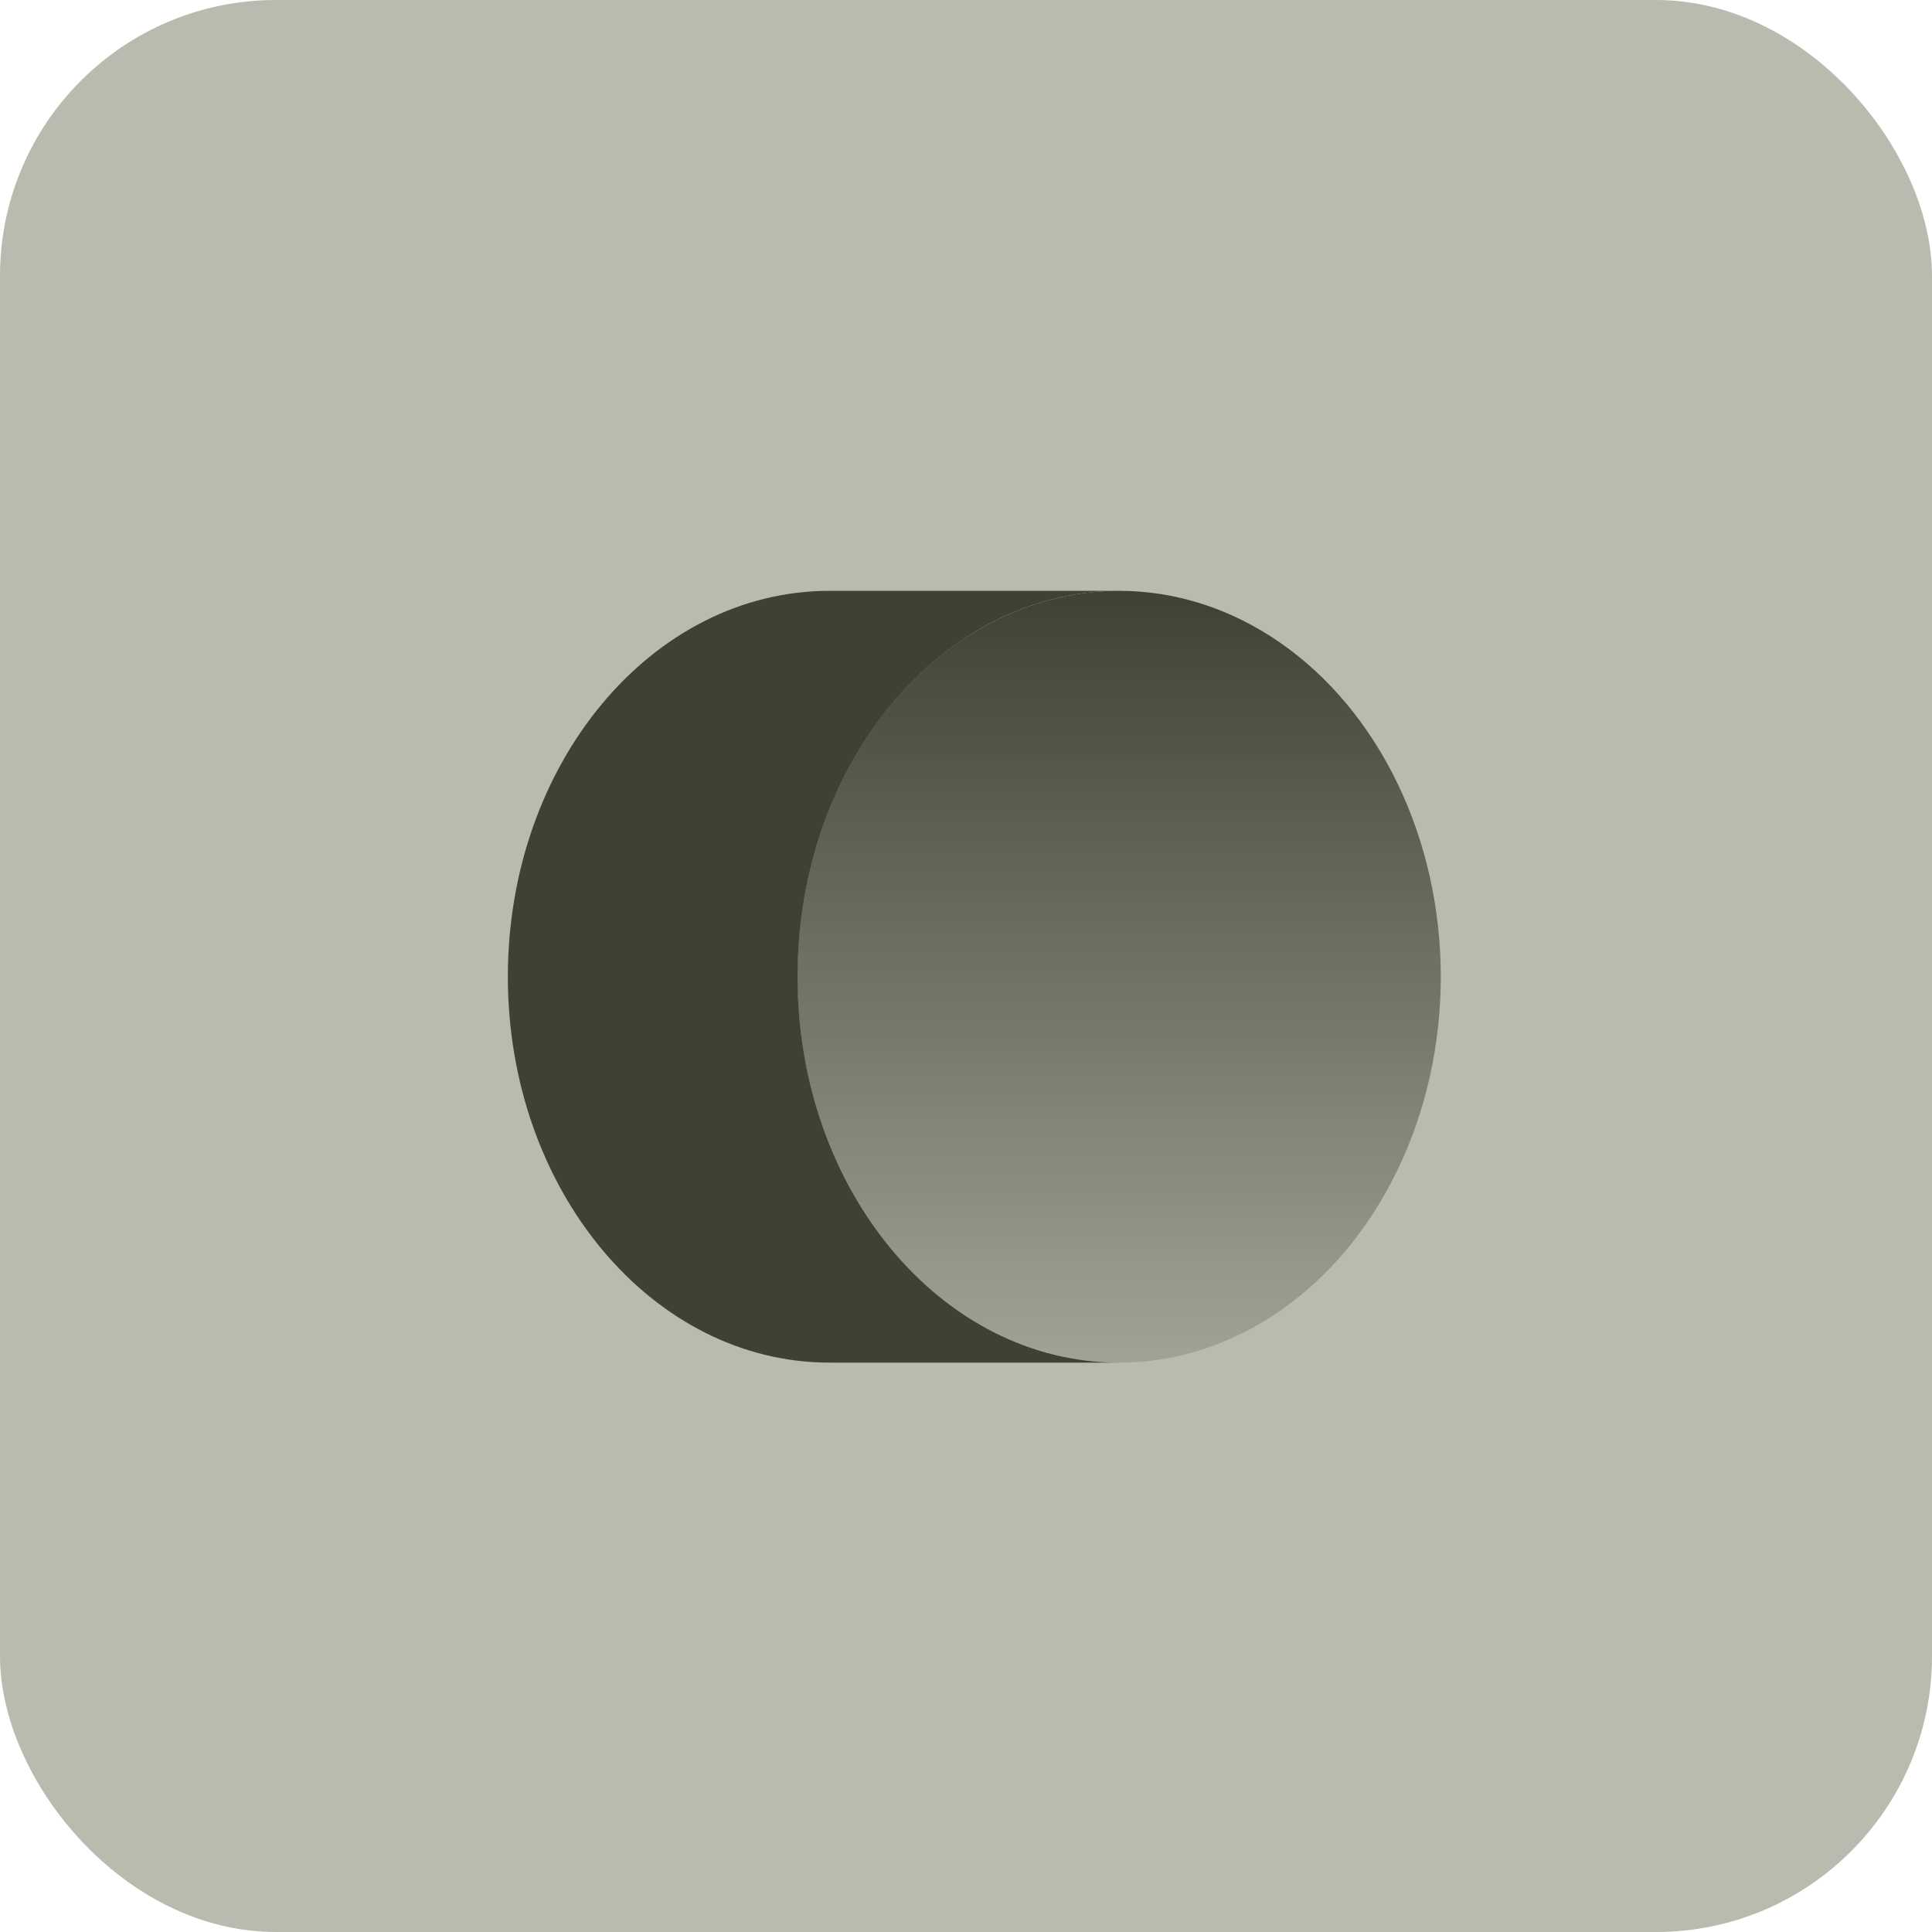 <?xml version="1.0" encoding="UTF-8"?><svg id="Calque_2" xmlns="http://www.w3.org/2000/svg" xmlns:xlink="http://www.w3.org/1999/xlink" viewBox="0 0 108.04 108.04"><defs><style>.cls-1{fill:#babbae;}.cls-2{fill:url(#Dégradé_sans_nom_3);}.cls-3{fill:#222316;fill-rule:evenodd;}.cls-4{opacity:.8;}</style><linearGradient id="Dégradé_sans_nom_3" x1="-179.92" y1="1950.93" x2="-179.92" y2="1907.76" gradientTransform="translate(242.5 1983.97) scale(1 -1)" gradientUnits="userSpaceOnUse"><stop offset="0" stop-color="#222316"/><stop offset="1" stop-color="#222316" stop-opacity=".2"/></linearGradient></defs><g id="Calque_1-2"><rect class="cls-1" width="108.04" height="108.04" rx="15.43" ry="15.43"/><g class="cls-4"><path class="cls-3" d="M46.39,76.2c-9.93,0-17.99-9.66-17.99-21.58s8.05-21.58,17.99-21.58h16.39c-.06,0-.13,0-.19,0-9.93,0-17.99,9.66-17.99,21.58s8.04,21.57,17.97,21.58h-16.18ZM62.6,76.2h.18-.18Z"/><ellipse class="cls-2" cx="62.58" cy="54.62" rx="17.99" ry="21.58"/></g></g></svg>